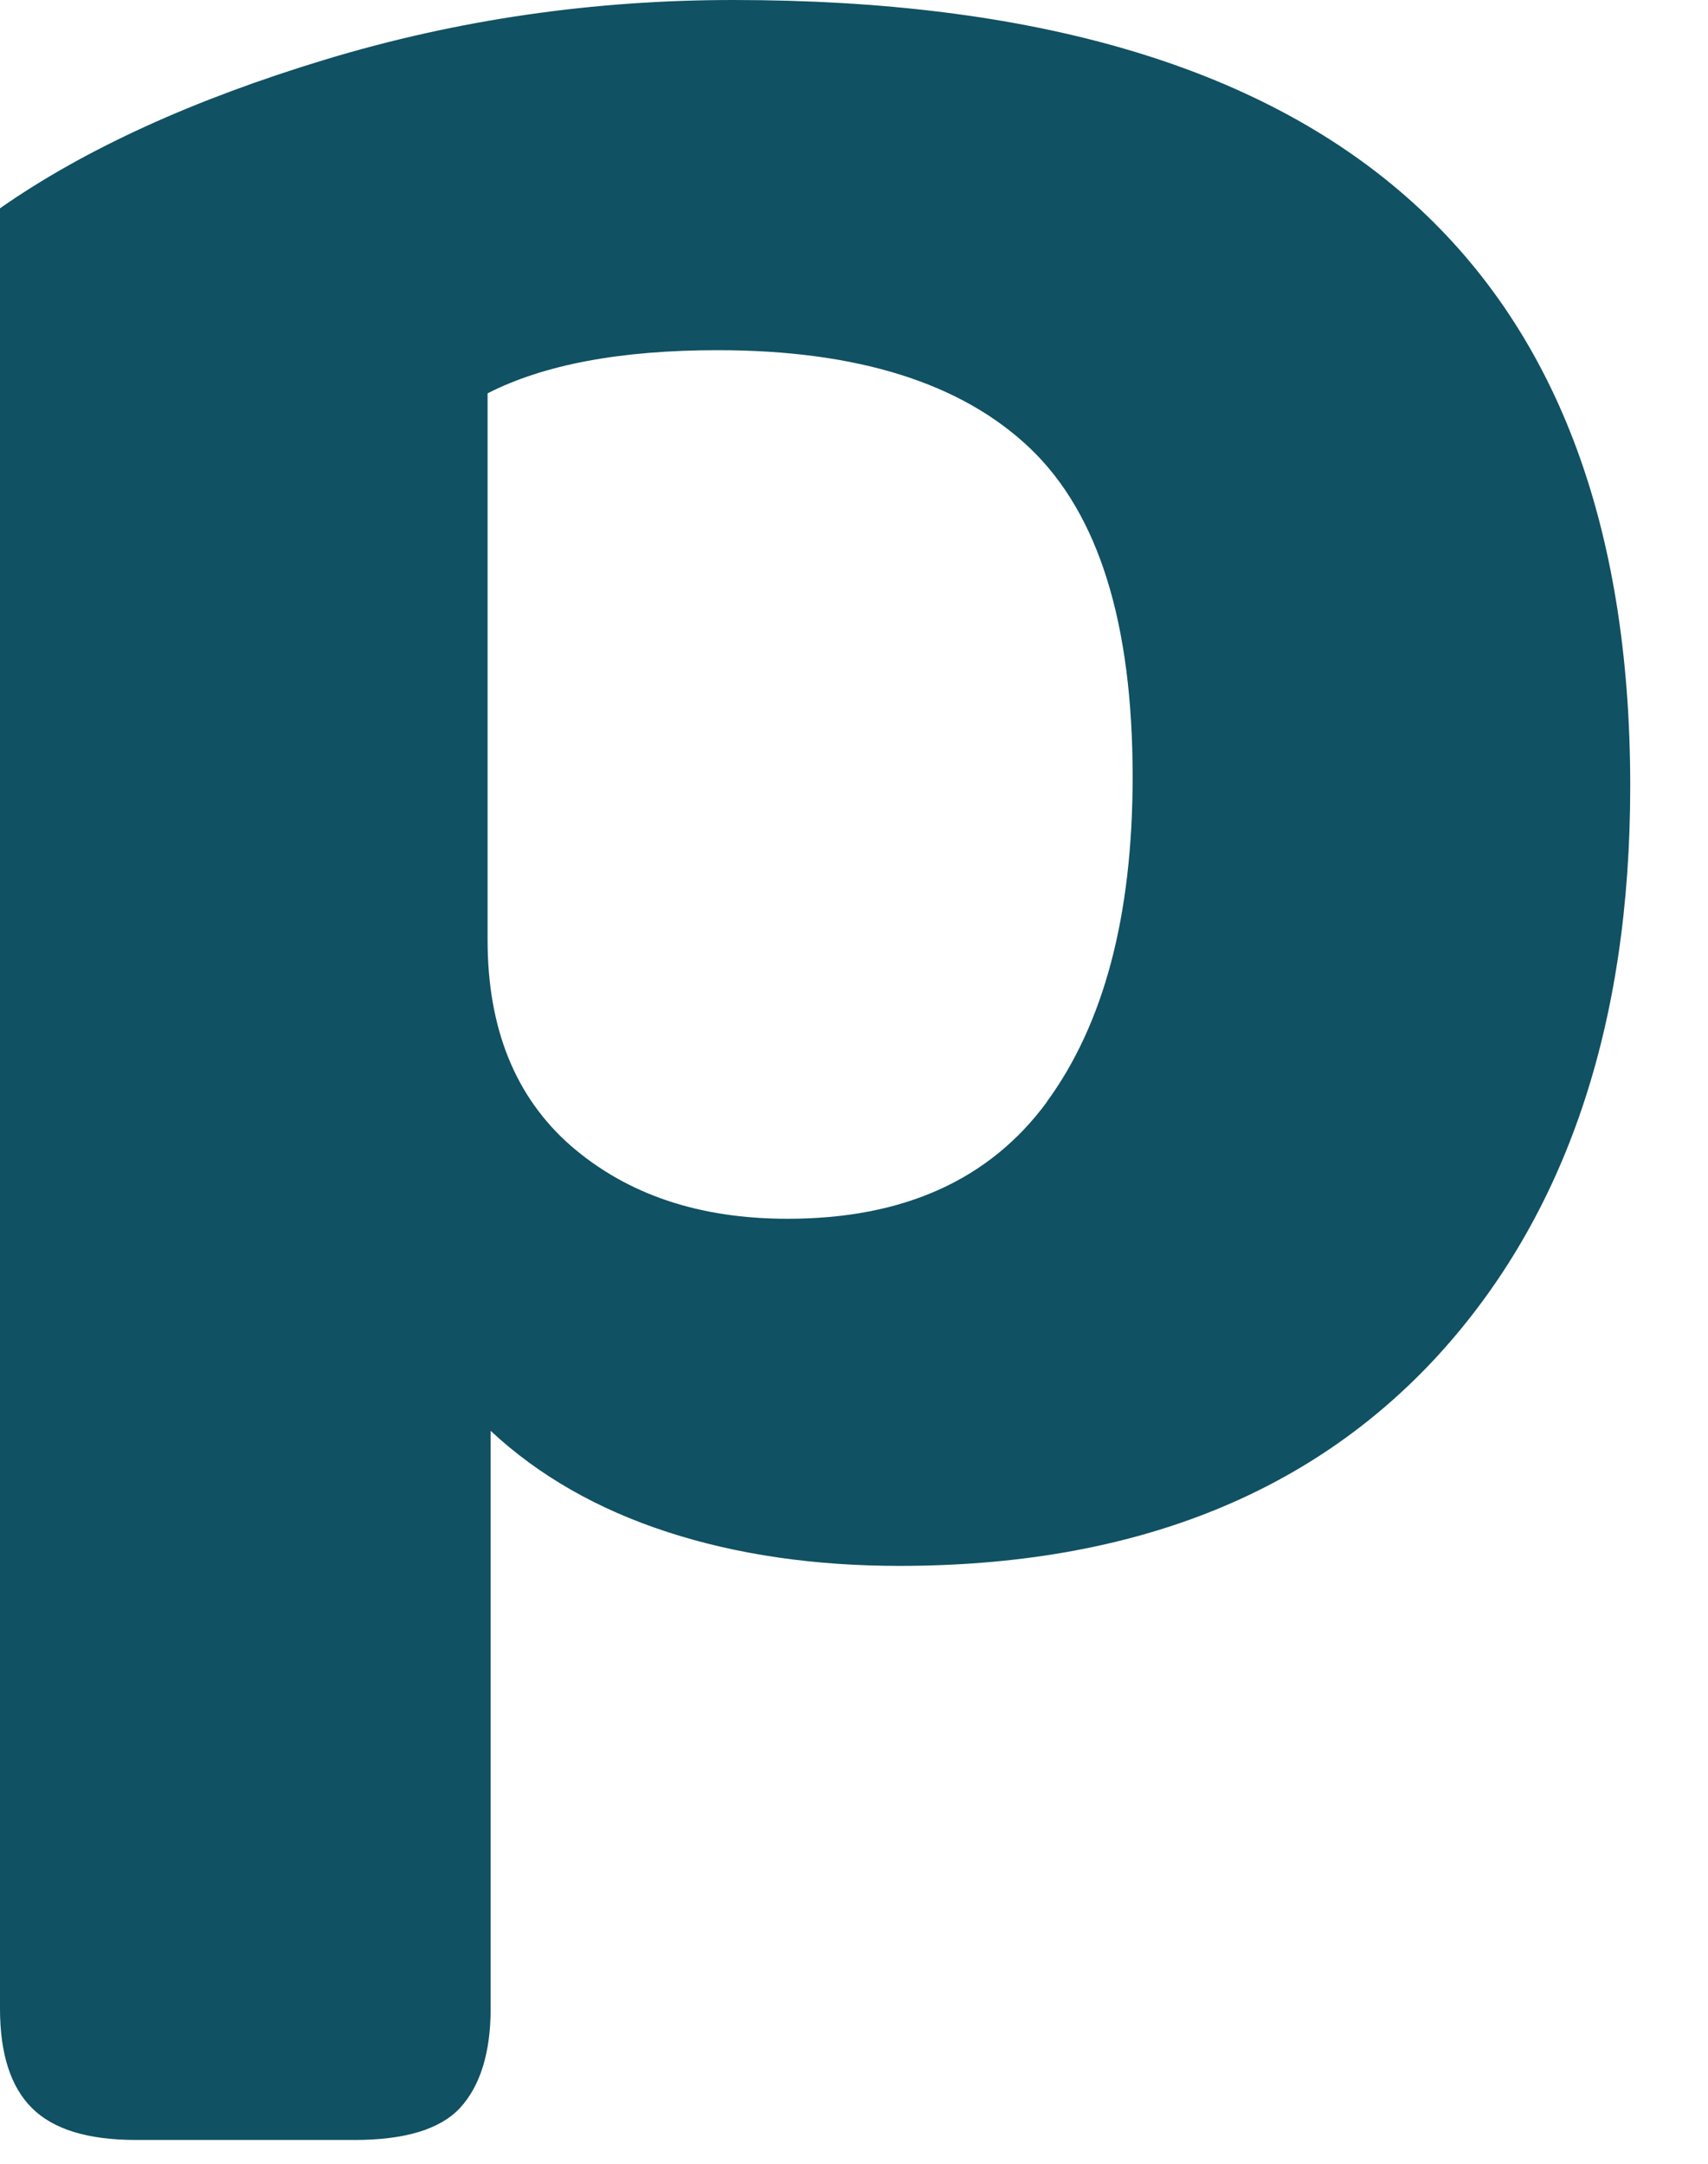 <?xml version="1.0" encoding="utf-8"?>
<svg xmlns="http://www.w3.org/2000/svg" fill="none" height="100%" overflow="visible" preserveAspectRatio="none" style="display: block;" viewBox="0 0 15 19" width="100%">
<path d="M6.439 0C5.215 0 4.024 0.17 2.86 0.522C1.702 0.873 0.747 1.307 0 1.829V17.637C0 18.033 0.093 18.324 0.28 18.51C0.467 18.697 0.769 18.791 1.197 18.791H3.113C3.557 18.791 3.865 18.697 4.04 18.51C4.216 18.318 4.309 18.027 4.309 17.637V12.564C4.732 12.959 5.253 13.255 5.863 13.453C6.472 13.651 7.153 13.75 7.899 13.75C9.919 13.75 11.495 13.135 12.626 11.905C13.751 10.675 14.317 9.005 14.317 6.902C14.317 2.301 11.693 0 6.439 0ZM9.195 9.675C8.69 10.362 7.932 10.702 6.917 10.702C6.137 10.702 5.506 10.488 5.012 10.06C4.523 9.631 4.282 9.027 4.282 8.253V3.454C4.776 3.201 5.451 3.075 6.302 3.075C7.526 3.075 8.443 3.361 9.047 3.937C9.65 4.514 9.947 5.475 9.947 6.82C9.947 8.044 9.694 8.994 9.189 9.681L9.195 9.675Z" fill="#105163" id="Vector"/>
</svg>